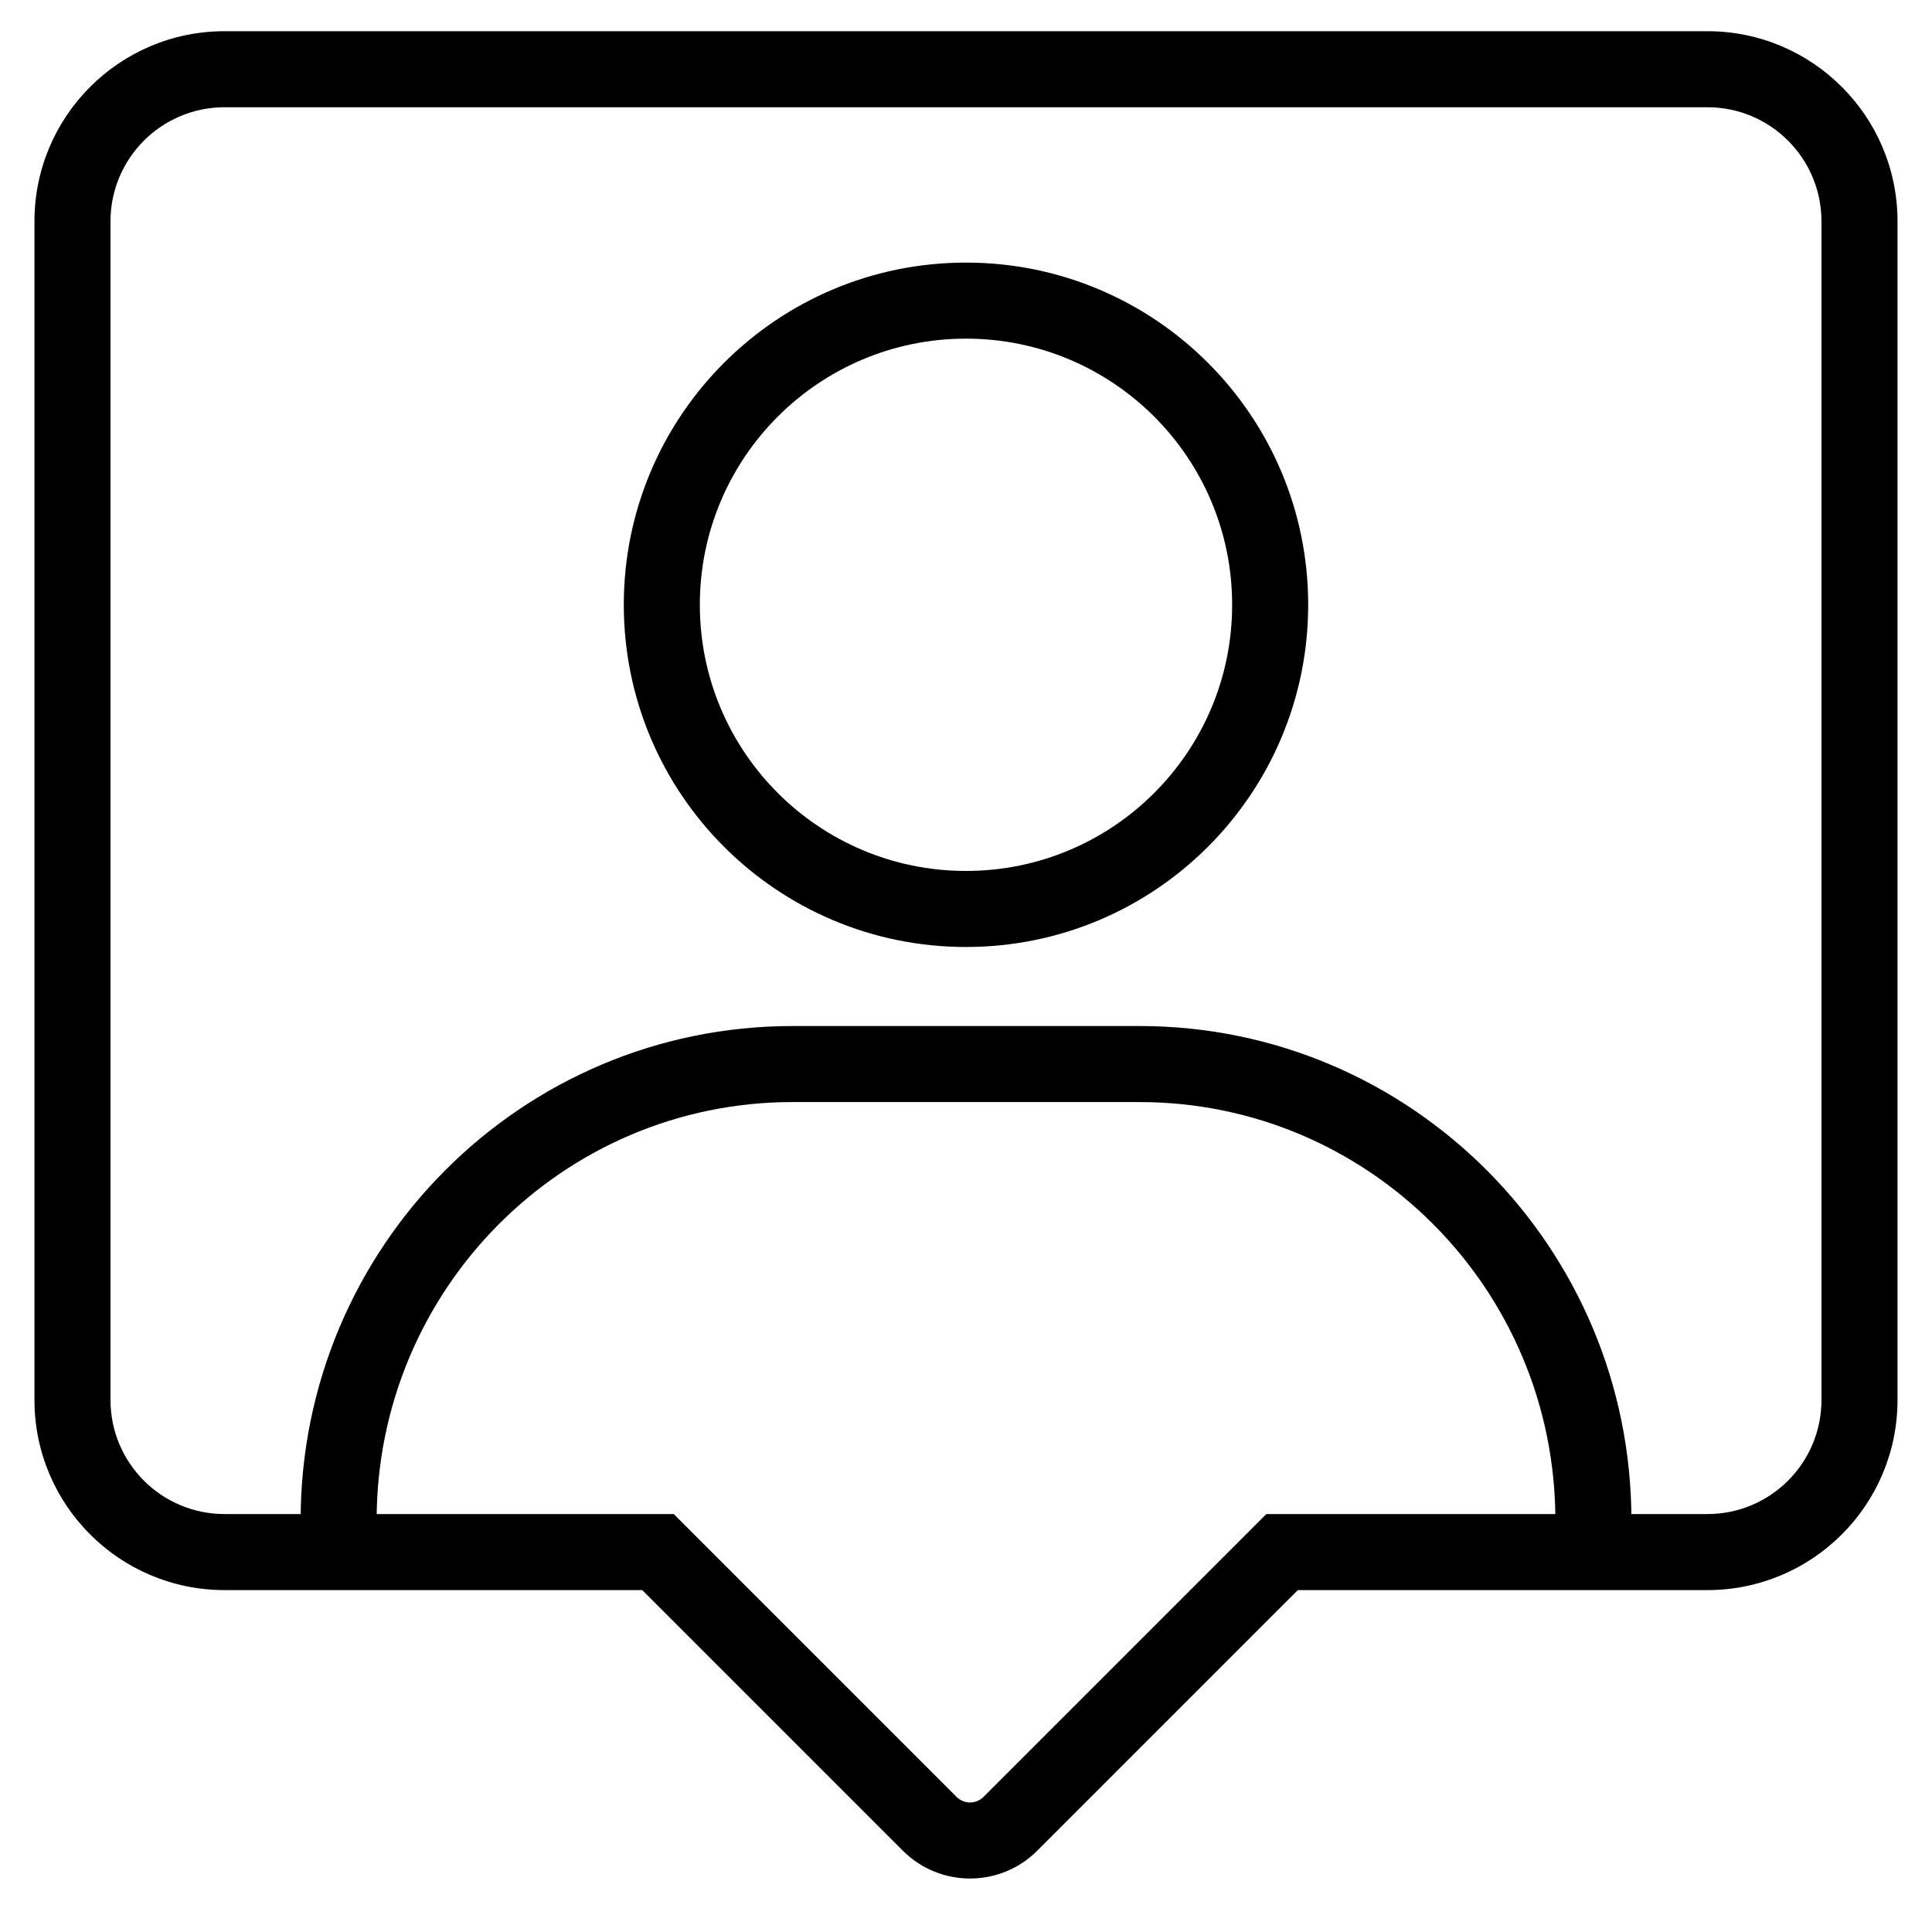 <?xml version="1.0" encoding="UTF-8"?>
<!-- Uploaded to: SVG Repo, www.svgrepo.com, Generator: SVG Repo Mixer Tools -->
<svg fill="#000000" width="800px" height="800px" version="1.1" viewBox="144 144 512 512" xmlns="http://www.w3.org/2000/svg">
 <g>
  <path d="m397.51 620.2-74.961-74.961h-119.04c-16.695 0-30.227-13.531-30.227-30.227v-312.36c0-16.695 13.531-30.23 30.227-30.23h392.97c16.695 0 30.227 13.535 30.227 30.23v312.36c0 16.695-13.531 30.227-30.227 30.227h-116.89l-74.957 74.961c-1.969 1.969-5.16 1.969-7.125 0zm-83.309-54.809 69.059 69.059c9.836 9.836 25.785 9.836 35.625 0l69.055-69.059h108.54c27.824 0 50.379-22.555 50.379-50.379v-312.36c0-27.824-22.555-50.383-50.379-50.383h-392.97c-27.824 0-50.379 22.559-50.379 50.383v312.36c0 27.824 22.555 50.379 50.379 50.379z"/>
  <path d="m400 374.81c38.953 0 70.531-31.578 70.531-70.535 0-38.953-31.578-70.531-70.531-70.531-38.957 0-70.535 31.578-70.535 70.531 0 38.957 31.578 70.535 70.535 70.535zm0 20.152c-50.086 0-90.688-40.602-90.688-90.688 0-50.082 40.602-90.684 90.688-90.684 50.082 0 90.684 40.602 90.684 90.684 0 50.086-40.602 90.688-90.684 90.688z"/>
  <path d="m243.82 546.9c0 5.562-4.512 10.074-10.074 10.074-5.566 0-10.078-4.512-10.078-10.074 0-72.332 58.348-130.99 130.35-130.99h91.973c72 0 130.35 58.66 130.35 130.99 0 5.562-4.512 10.074-10.078 10.074-5.562 0-10.074-4.512-10.074-10.074 0-61.227-49.348-110.84-110.2-110.84h-91.973c-60.848 0-110.2 49.613-110.2 110.84z"/>
 </g>
</svg>